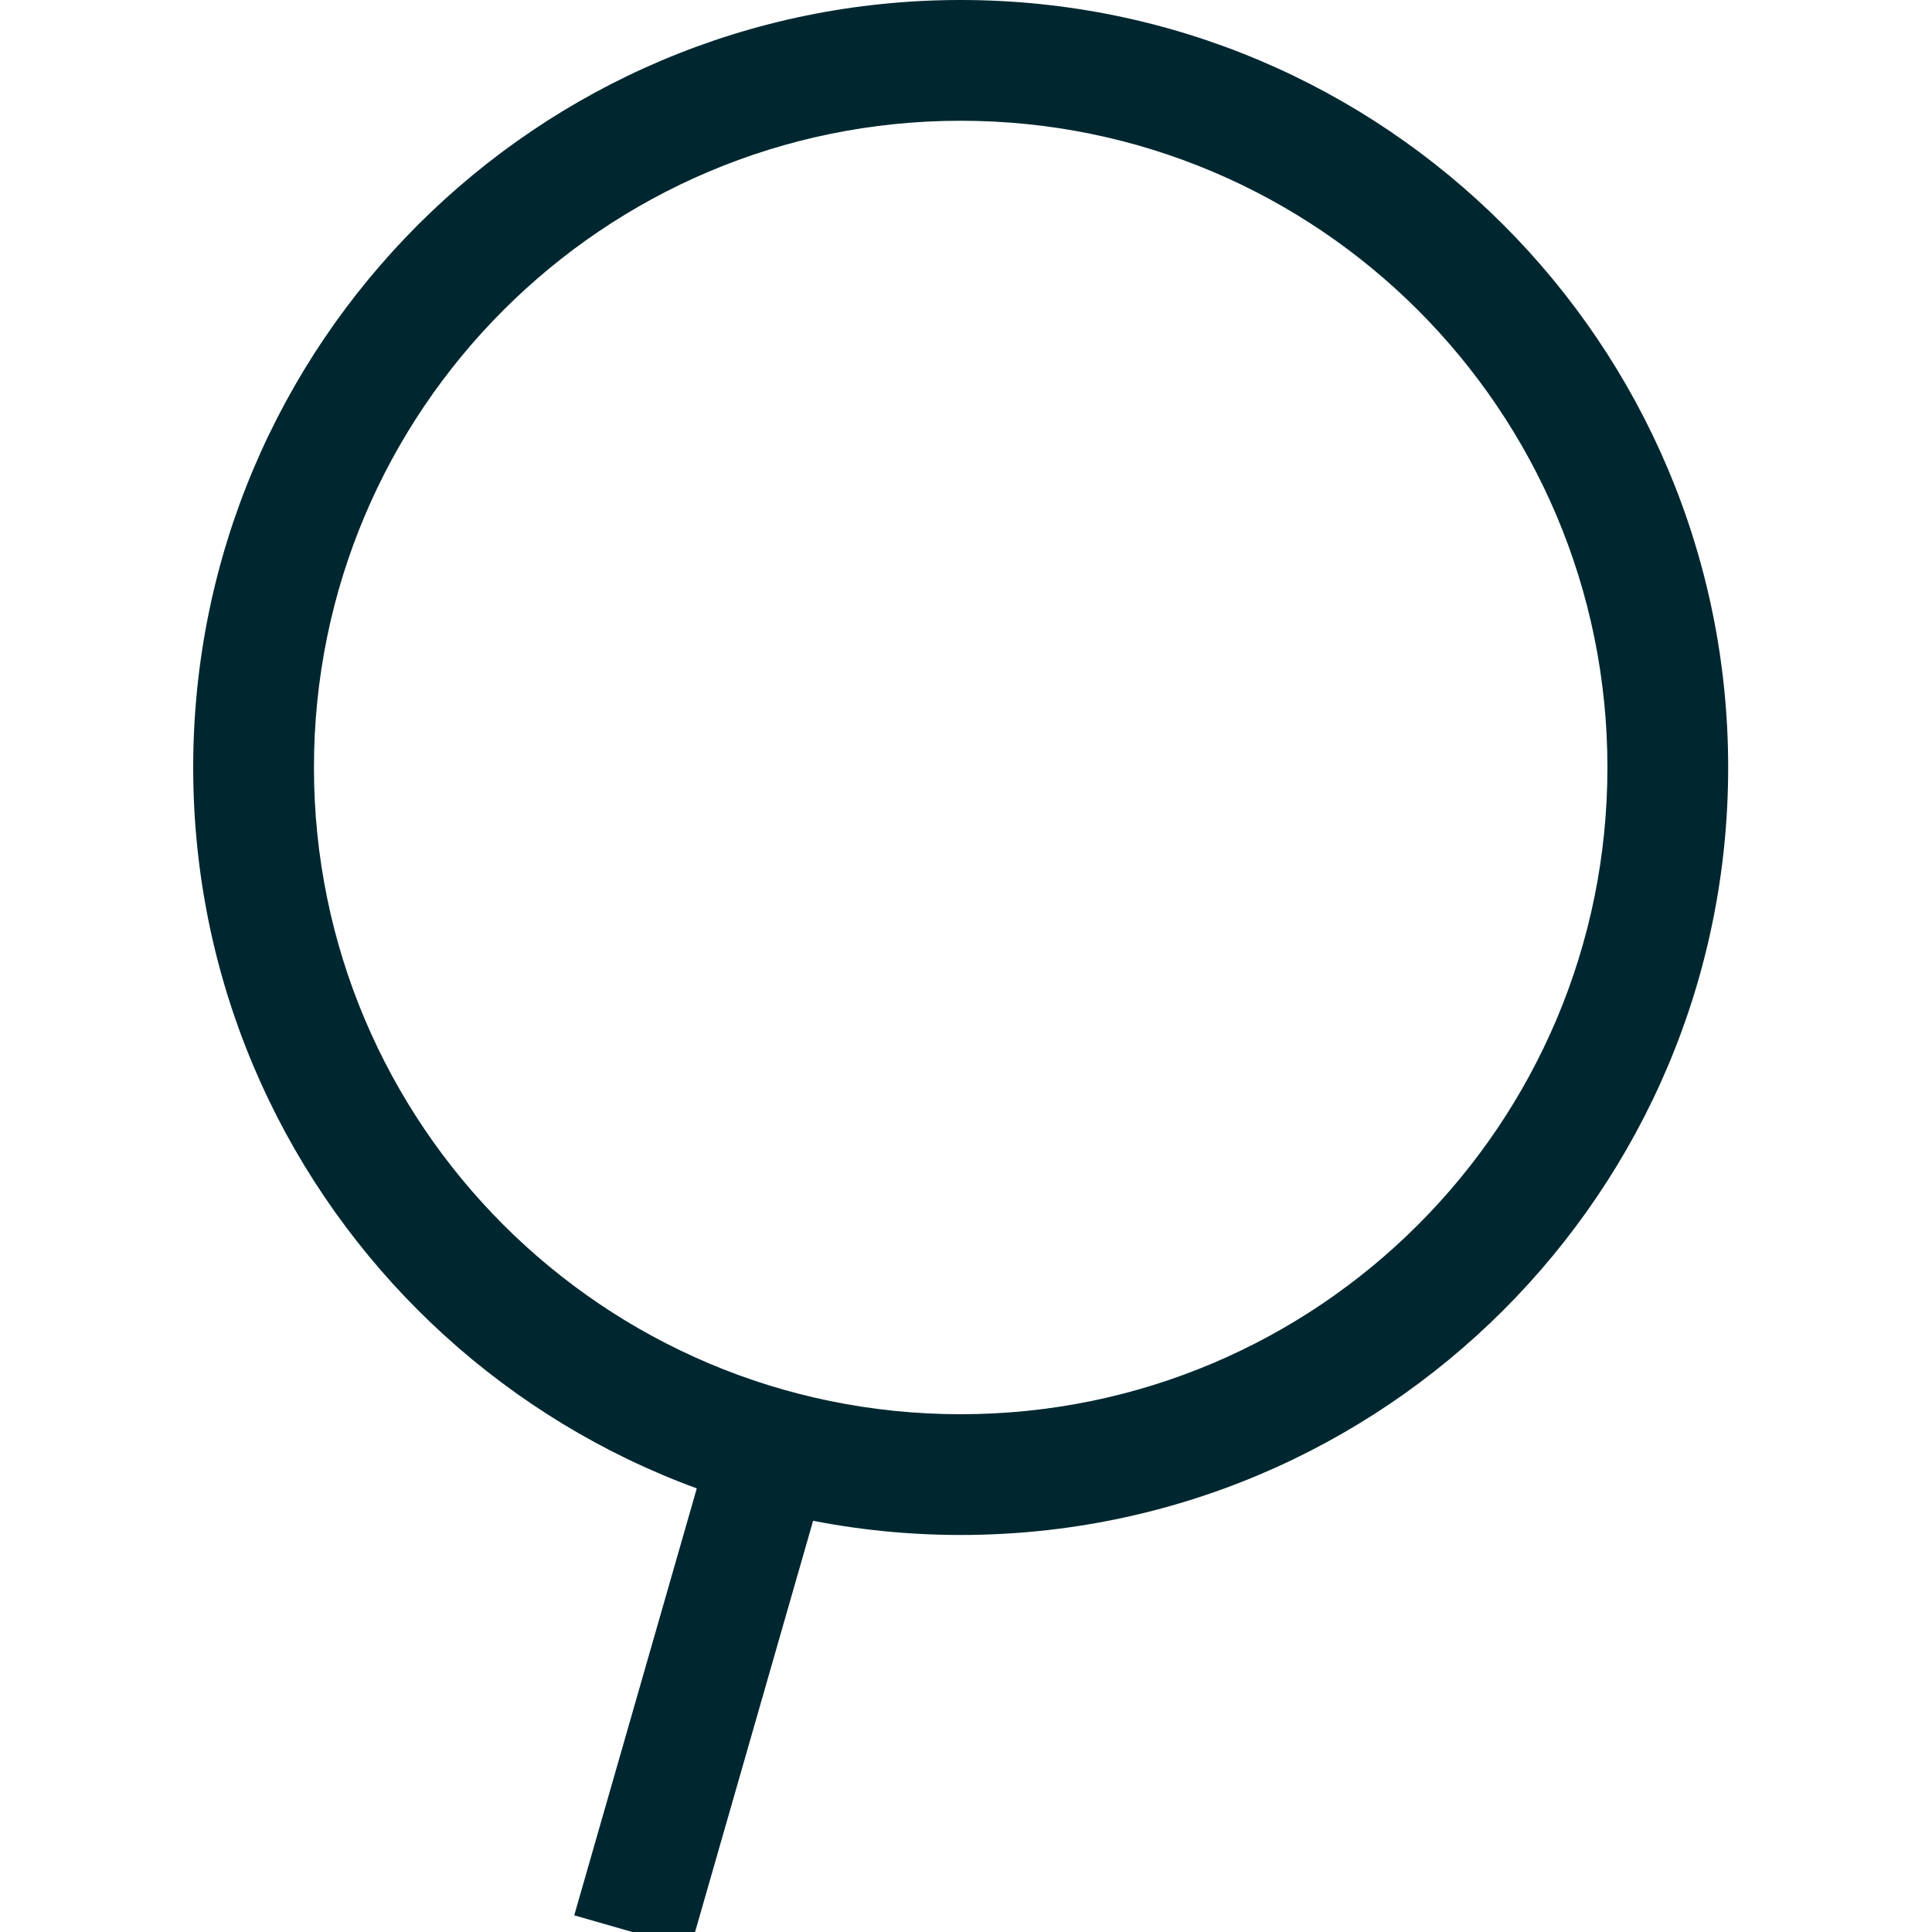 <svg fill="none" xmlns="http://www.w3.org/2000/svg" viewBox="0 0 40 40"><g clip-path="url(#a)" fill-rule="evenodd" clip-rule="evenodd" fill="#002730"><path d="m11.889 39.655 3.143-10.95 2.403.689-3.143 10.95-2.403-.689Z"/><path d="M19.89 29.28c7.395 0 13.39-5.995 13.39-13.39 0-7.395-5.995-13.39-13.39-13.39C12.495 2.5 6.5 8.495 6.5 15.89c0 7.395 5.995 13.39 13.39 13.39Zm0 2.5c8.775 0 15.89-7.115 15.89-15.89C35.78 7.114 28.664 0 19.89 0 11.114 0 4 7.114 4 15.89c0 8.775 7.114 15.89 15.89 15.89Z"/></g><defs><clipPath id="a"><path fill="#fff" d="M0 0h40v40H0z"/></clipPath></defs></svg>